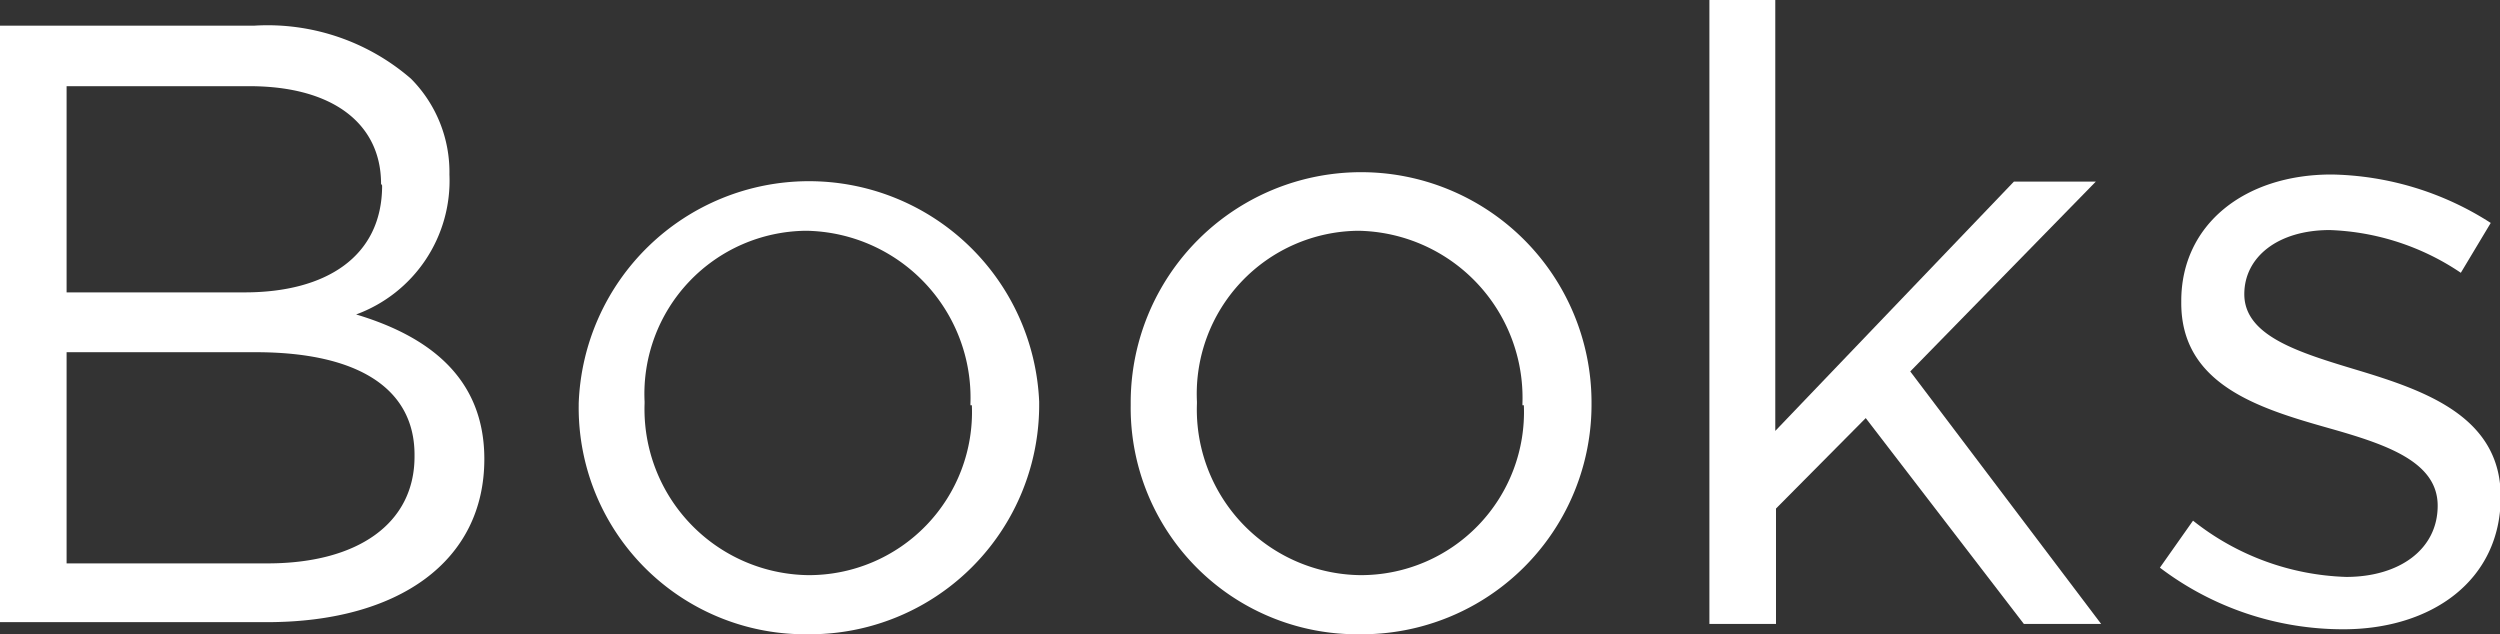 <svg id="afd655ee-be24-40ea-ae3c-6cd3ae85d4c3" data-name="レイヤー 1" xmlns="http://www.w3.org/2000/svg" width="70.2" height="17.81" viewBox="0 0 70.2 17.81">
  <rect x="0" y="0" width="70.2" height="17.81" fill="#333333" stroke="none"/>
  <defs>
    <style>
      .f5bdc850-da40-41d0-bb7d-b7c975ff773b {
        fill: #fff;
      }
    </style>
  </defs>
  <title>books_label</title>
  <g>
    <path class="f5bdc850-da40-41d0-bb7d-b7c975ff773b" d="M0,.72H7.15a6.15,6.15,0,0,1,4.39,1.49A3.72,3.72,0,0,1,12.62,4.9v0A4,4,0,0,1,10,8.83c2,.6,3.6,1.75,3.6,4.06v0c0,2.88-2.42,4.58-6.1,4.58H0ZM10.7,5.16C10.7,3.5,9.38,2.42,7,2.42H1.87V8.21h5c2.28,0,3.86-1,3.86-3ZM7.18,9.89H1.87v5.93H7.51c2.55,0,4.13-1.13,4.13-3v-.05C11.64,10.94,10.1,9.89,7.18,9.89Z"/>
    <path class="f5bdc850-da40-41d0-bb7d-b7c975ff773b" d="M16.25,11.38v-.05a6.47,6.47,0,0,1,12.93-.05v.05a6.44,6.44,0,0,1-6.5,6.48A6.36,6.36,0,0,1,16.25,11.38Zm11,0v-.05a4.69,4.69,0,0,0-4.61-4.85,4.58,4.58,0,0,0-4.54,4.8v.05a4.66,4.66,0,0,0,4.59,4.82A4.58,4.58,0,0,0,27.29,11.38Z"/>
    <path class="f5bdc850-da40-41d0-bb7d-b7c975ff773b" d="M31.75,11.38v-.05a6.47,6.47,0,0,1,12.94-.05v.05a6.45,6.45,0,0,1-6.51,6.48A6.36,6.36,0,0,1,31.75,11.38Zm11,0v-.05a4.69,4.69,0,0,0-4.61-4.85,4.58,4.58,0,0,0-4.53,4.8v.05a4.65,4.65,0,0,0,4.58,4.82A4.58,4.58,0,0,0,42.79,11.38Z"/>
    <path class="f5bdc850-da40-41d0-bb7d-b7c975ff773b" d="M48,0h1.85V12.1l6.7-7h2.3l-5.21,5.33L59,17.52H56.83l-4.44-5.78-2.52,2.54v3.24H48Z"/>
    <path class="f5bdc850-da40-41d0-bb7d-b7c975ff773b" d="M60.65,15.94l.93-1.32a7.27,7.27,0,0,0,4.3,1.58c1.49,0,2.57-.77,2.57-2v0c0-1.25-1.47-1.73-3.1-2.19-1.94-.55-4.1-1.22-4.1-3.5V8.45c0-2.14,1.77-3.55,4.22-3.55a8.52,8.52,0,0,1,4.47,1.36l-.84,1.4a7,7,0,0,0-3.68-1.2c-1.46,0-2.4.76-2.4,1.8v0c0,1.18,1.54,1.64,3.2,2.14,1.92.58,4,1.32,4,3.55v0c0,2.35-1.94,3.72-4.42,3.72A8.51,8.51,0,0,1,60.65,15.94Z"/>
  </g>
</svg>